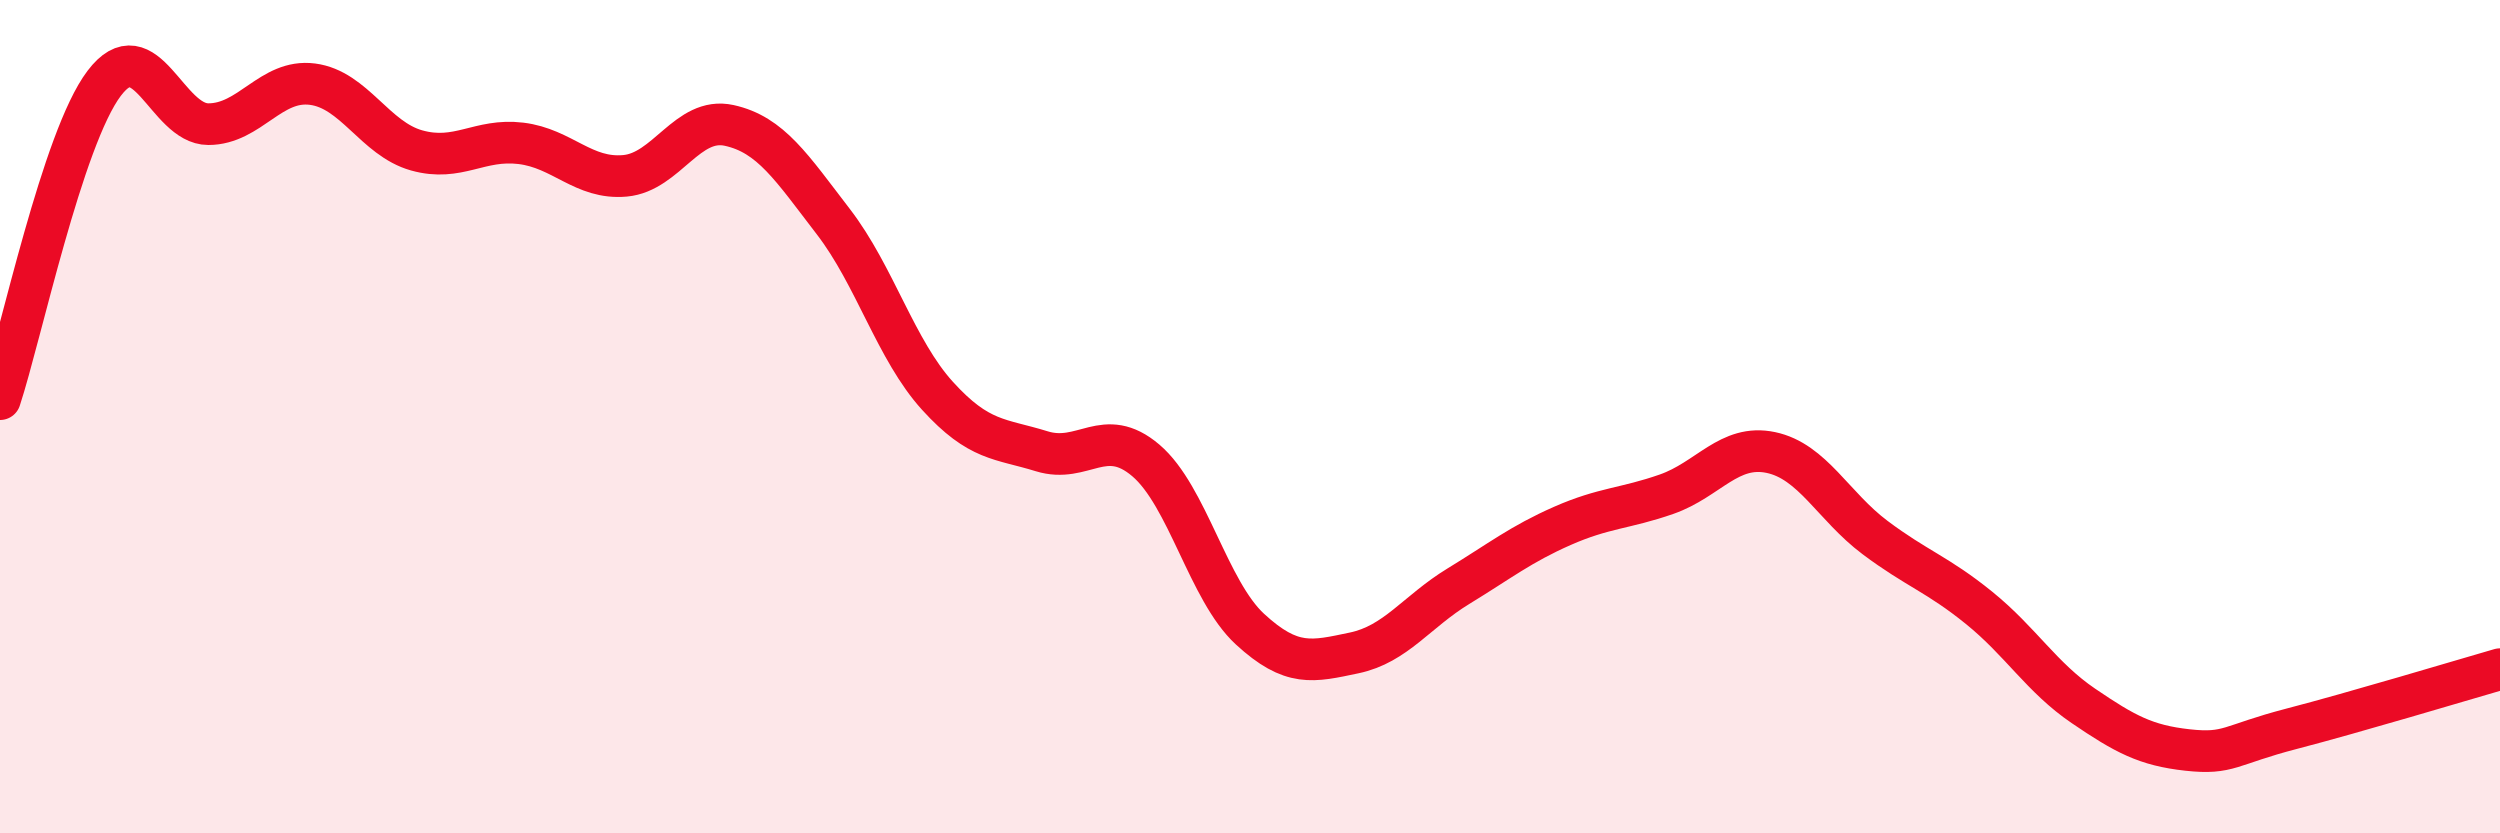 
    <svg width="60" height="20" viewBox="0 0 60 20" xmlns="http://www.w3.org/2000/svg">
      <path
        d="M 0,9.58 C 0.5,8.06 1.5,3.32 2.5,2 C 3.5,0.68 4,2.98 5,2.98 C 6,2.98 6.5,1.89 7.5,2.02 C 8.5,2.15 9,3.33 10,3.61 C 11,3.89 11.5,3.32 12.5,3.44 C 13.5,3.56 14,4.31 15,4.22 C 16,4.13 16.5,2.79 17.5,3.01 C 18.5,3.23 19,4.02 20,5.32 C 21,6.62 21.5,8.4 22.5,9.5 C 23.5,10.6 24,10.52 25,10.83 C 26,11.14 26.5,10.2 27.5,11.05 C 28.5,11.9 29,14.18 30,15.1 C 31,16.02 31.5,15.88 32.5,15.67 C 33.5,15.46 34,14.68 35,14.07 C 36,13.46 36.5,13.06 37.5,12.62 C 38.5,12.18 39,12.21 40,11.86 C 41,11.51 41.5,10.65 42.5,10.86 C 43.5,11.07 44,12.15 45,12.9 C 46,13.65 46.5,13.78 47.5,14.59 C 48.5,15.4 49,16.26 50,16.94 C 51,17.62 51.5,17.89 52.5,18 C 53.5,18.11 53.5,17.88 55,17.49 C 56.5,17.1 59,16.35 60,16.06L60 20L0 20Z"
        fill="#EB0A25"
        opacity="0.1"
        stroke-linecap="round"
        stroke-linejoin="round"
      />
      <path
        d="M 0,9.58 C 0.5,8.06 1.5,3.32 2.5,2 C 3.5,0.68 4,2.98 5,2.98 C 6,2.98 6.5,1.89 7.5,2.02 C 8.5,2.15 9,3.33 10,3.61 C 11,3.89 11.5,3.32 12.5,3.44 C 13.5,3.56 14,4.31 15,4.22 C 16,4.13 16.5,2.79 17.5,3.01 C 18.5,3.23 19,4.02 20,5.32 C 21,6.62 21.5,8.4 22.5,9.5 C 23.5,10.6 24,10.52 25,10.83 C 26,11.14 26.5,10.2 27.5,11.05 C 28.5,11.9 29,14.18 30,15.1 C 31,16.02 31.5,15.88 32.5,15.67 C 33.5,15.46 34,14.68 35,14.07 C 36,13.46 36.5,13.06 37.5,12.62 C 38.5,12.18 39,12.21 40,11.86 C 41,11.51 41.5,10.65 42.5,10.86 C 43.5,11.07 44,12.15 45,12.9 C 46,13.65 46.5,13.78 47.5,14.59 C 48.5,15.4 49,16.26 50,16.94 C 51,17.62 51.5,17.89 52.5,18 C 53.5,18.11 53.5,17.88 55,17.49 C 56.5,17.1 59,16.35 60,16.06"
        stroke="#EB0A25"
        stroke-width="1"
        fill="none"
        stroke-linecap="round"
        stroke-linejoin="round"
      />
    </svg>
  